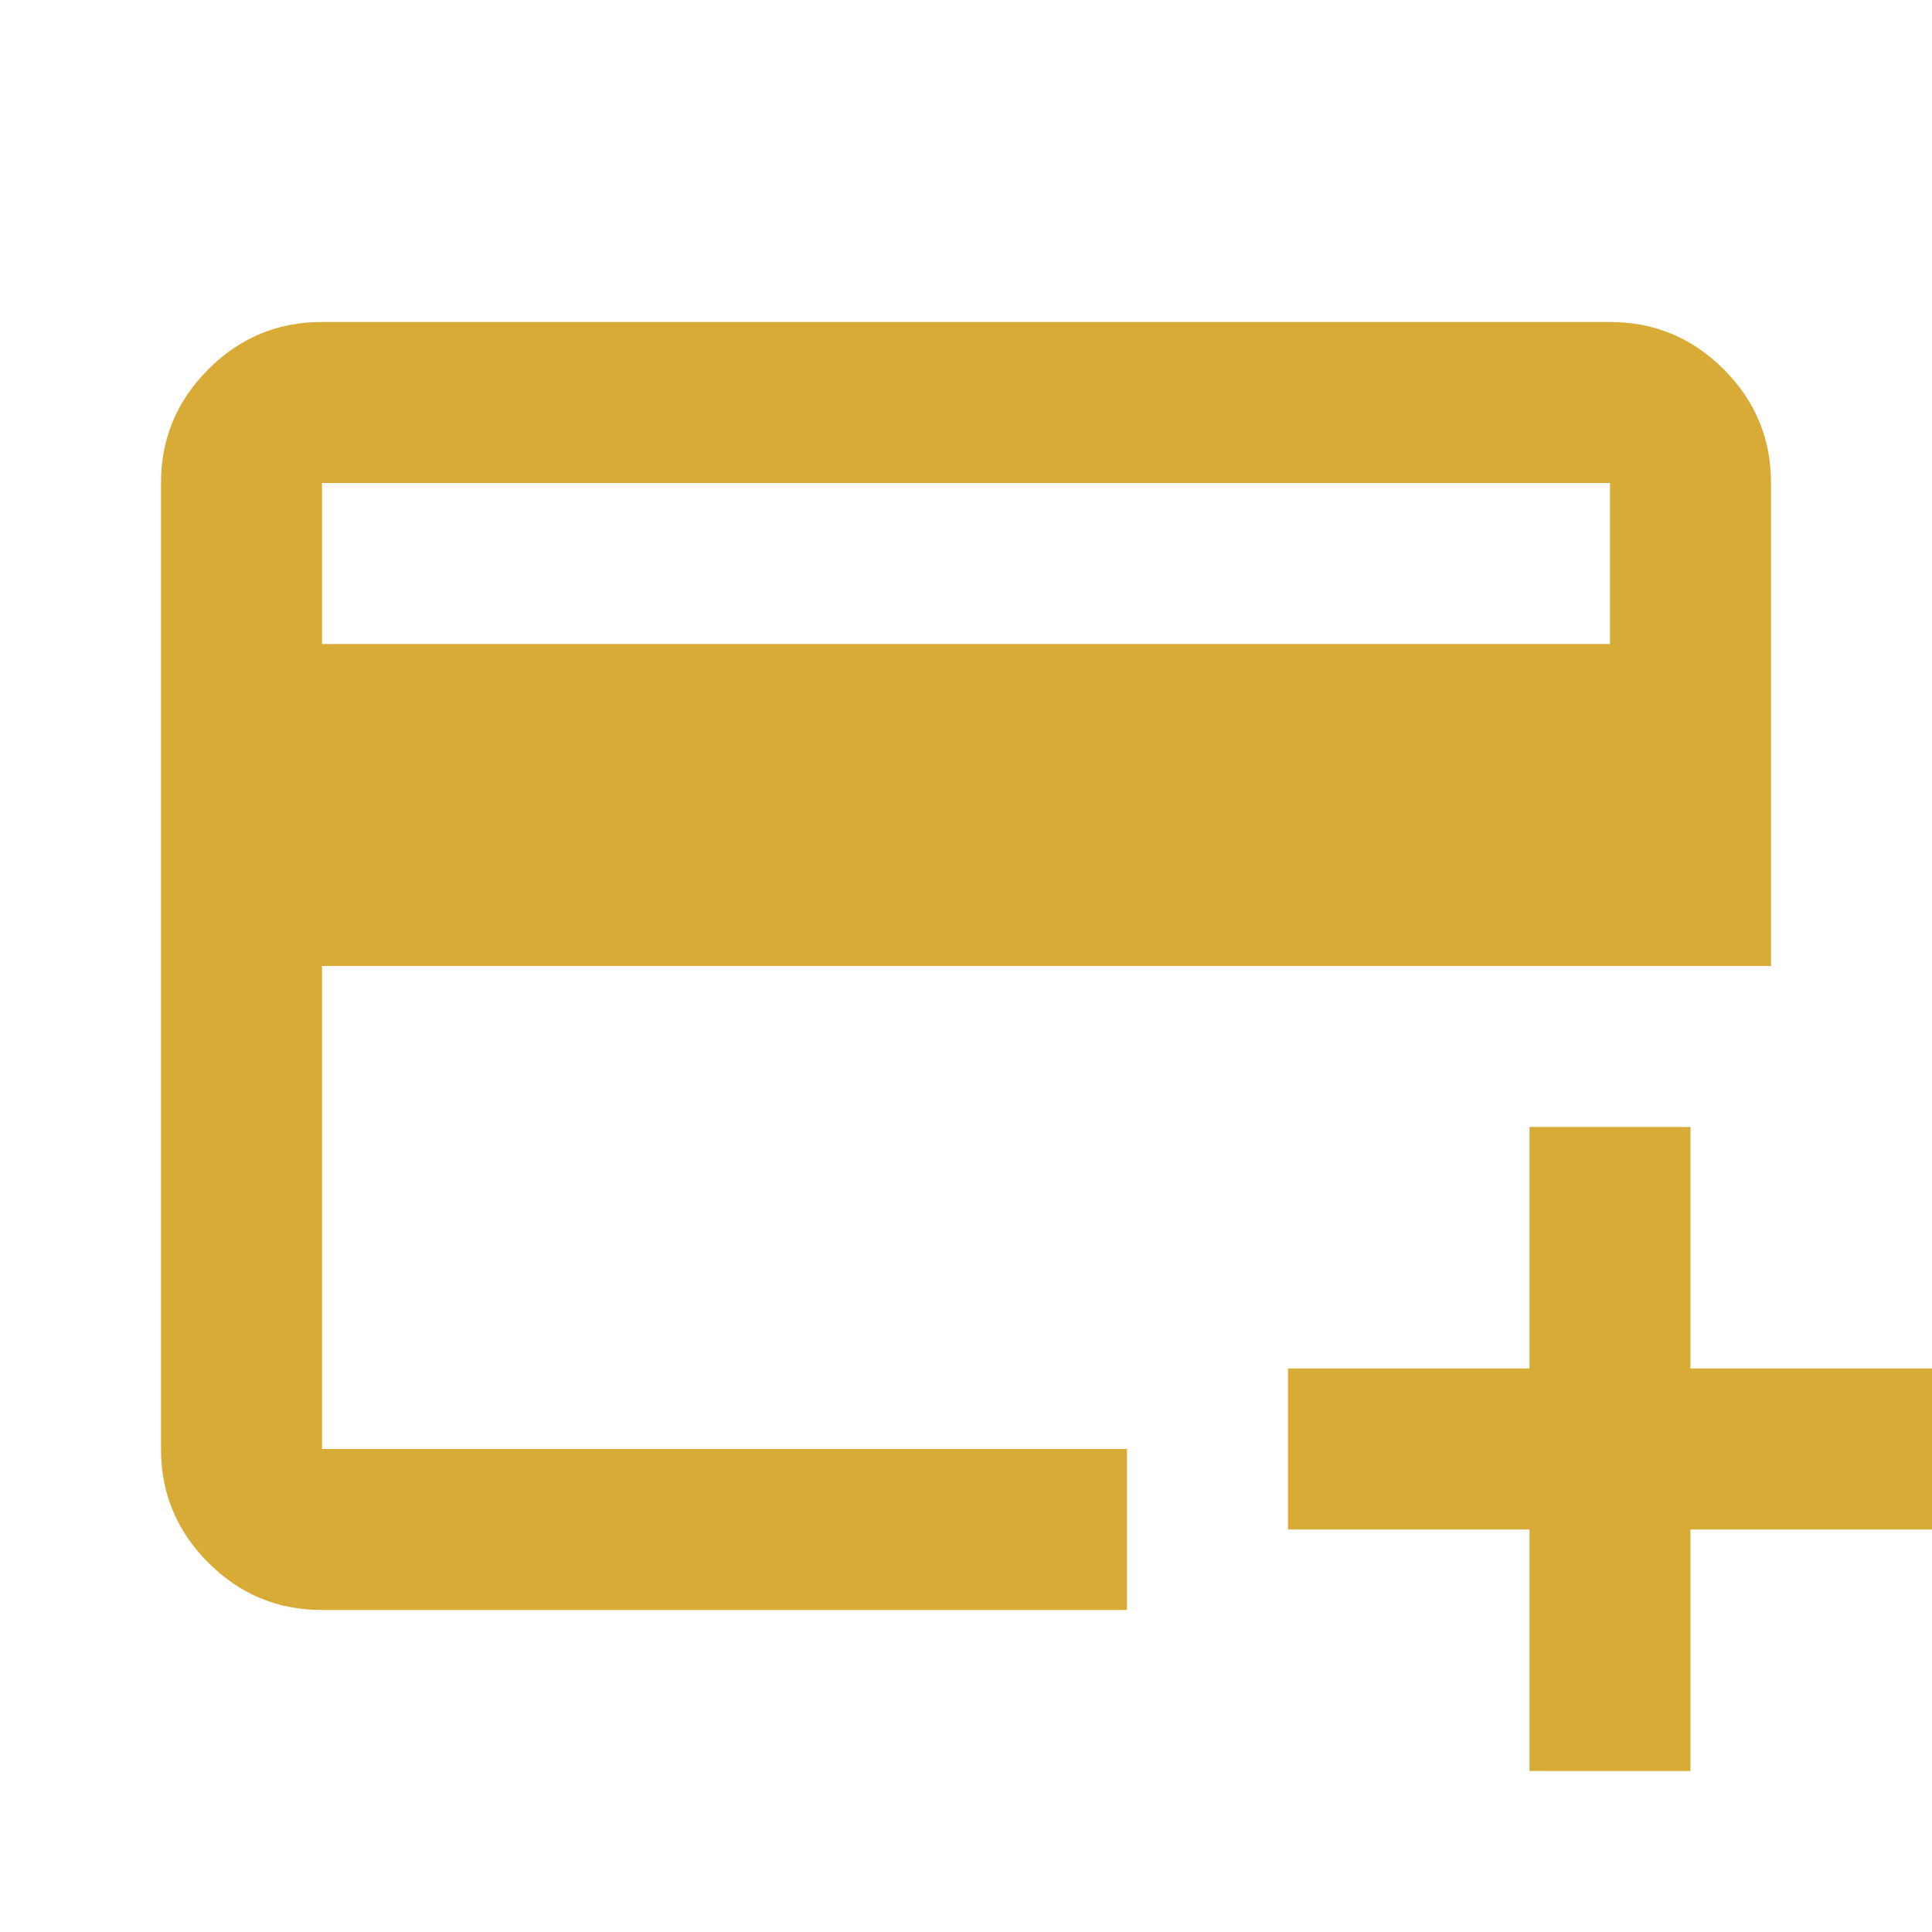 <svg xmlns="http://www.w3.org/2000/svg" width="32" height="32" viewBox="0 0 24 24"><path fill="#d8ab36" d="M4 20q-.825 0-1.413-.588T2 18V6q0-.825.588-1.413T4 4h16q.825 0 1.413.588T22 6v6H4v6h10v2H4ZM4 8h16V6H4v2Zm15 14v-3h-3v-2h3v-3h2v3h3v2h-3v3h-2ZM4 18V6v12Z"></path></svg>